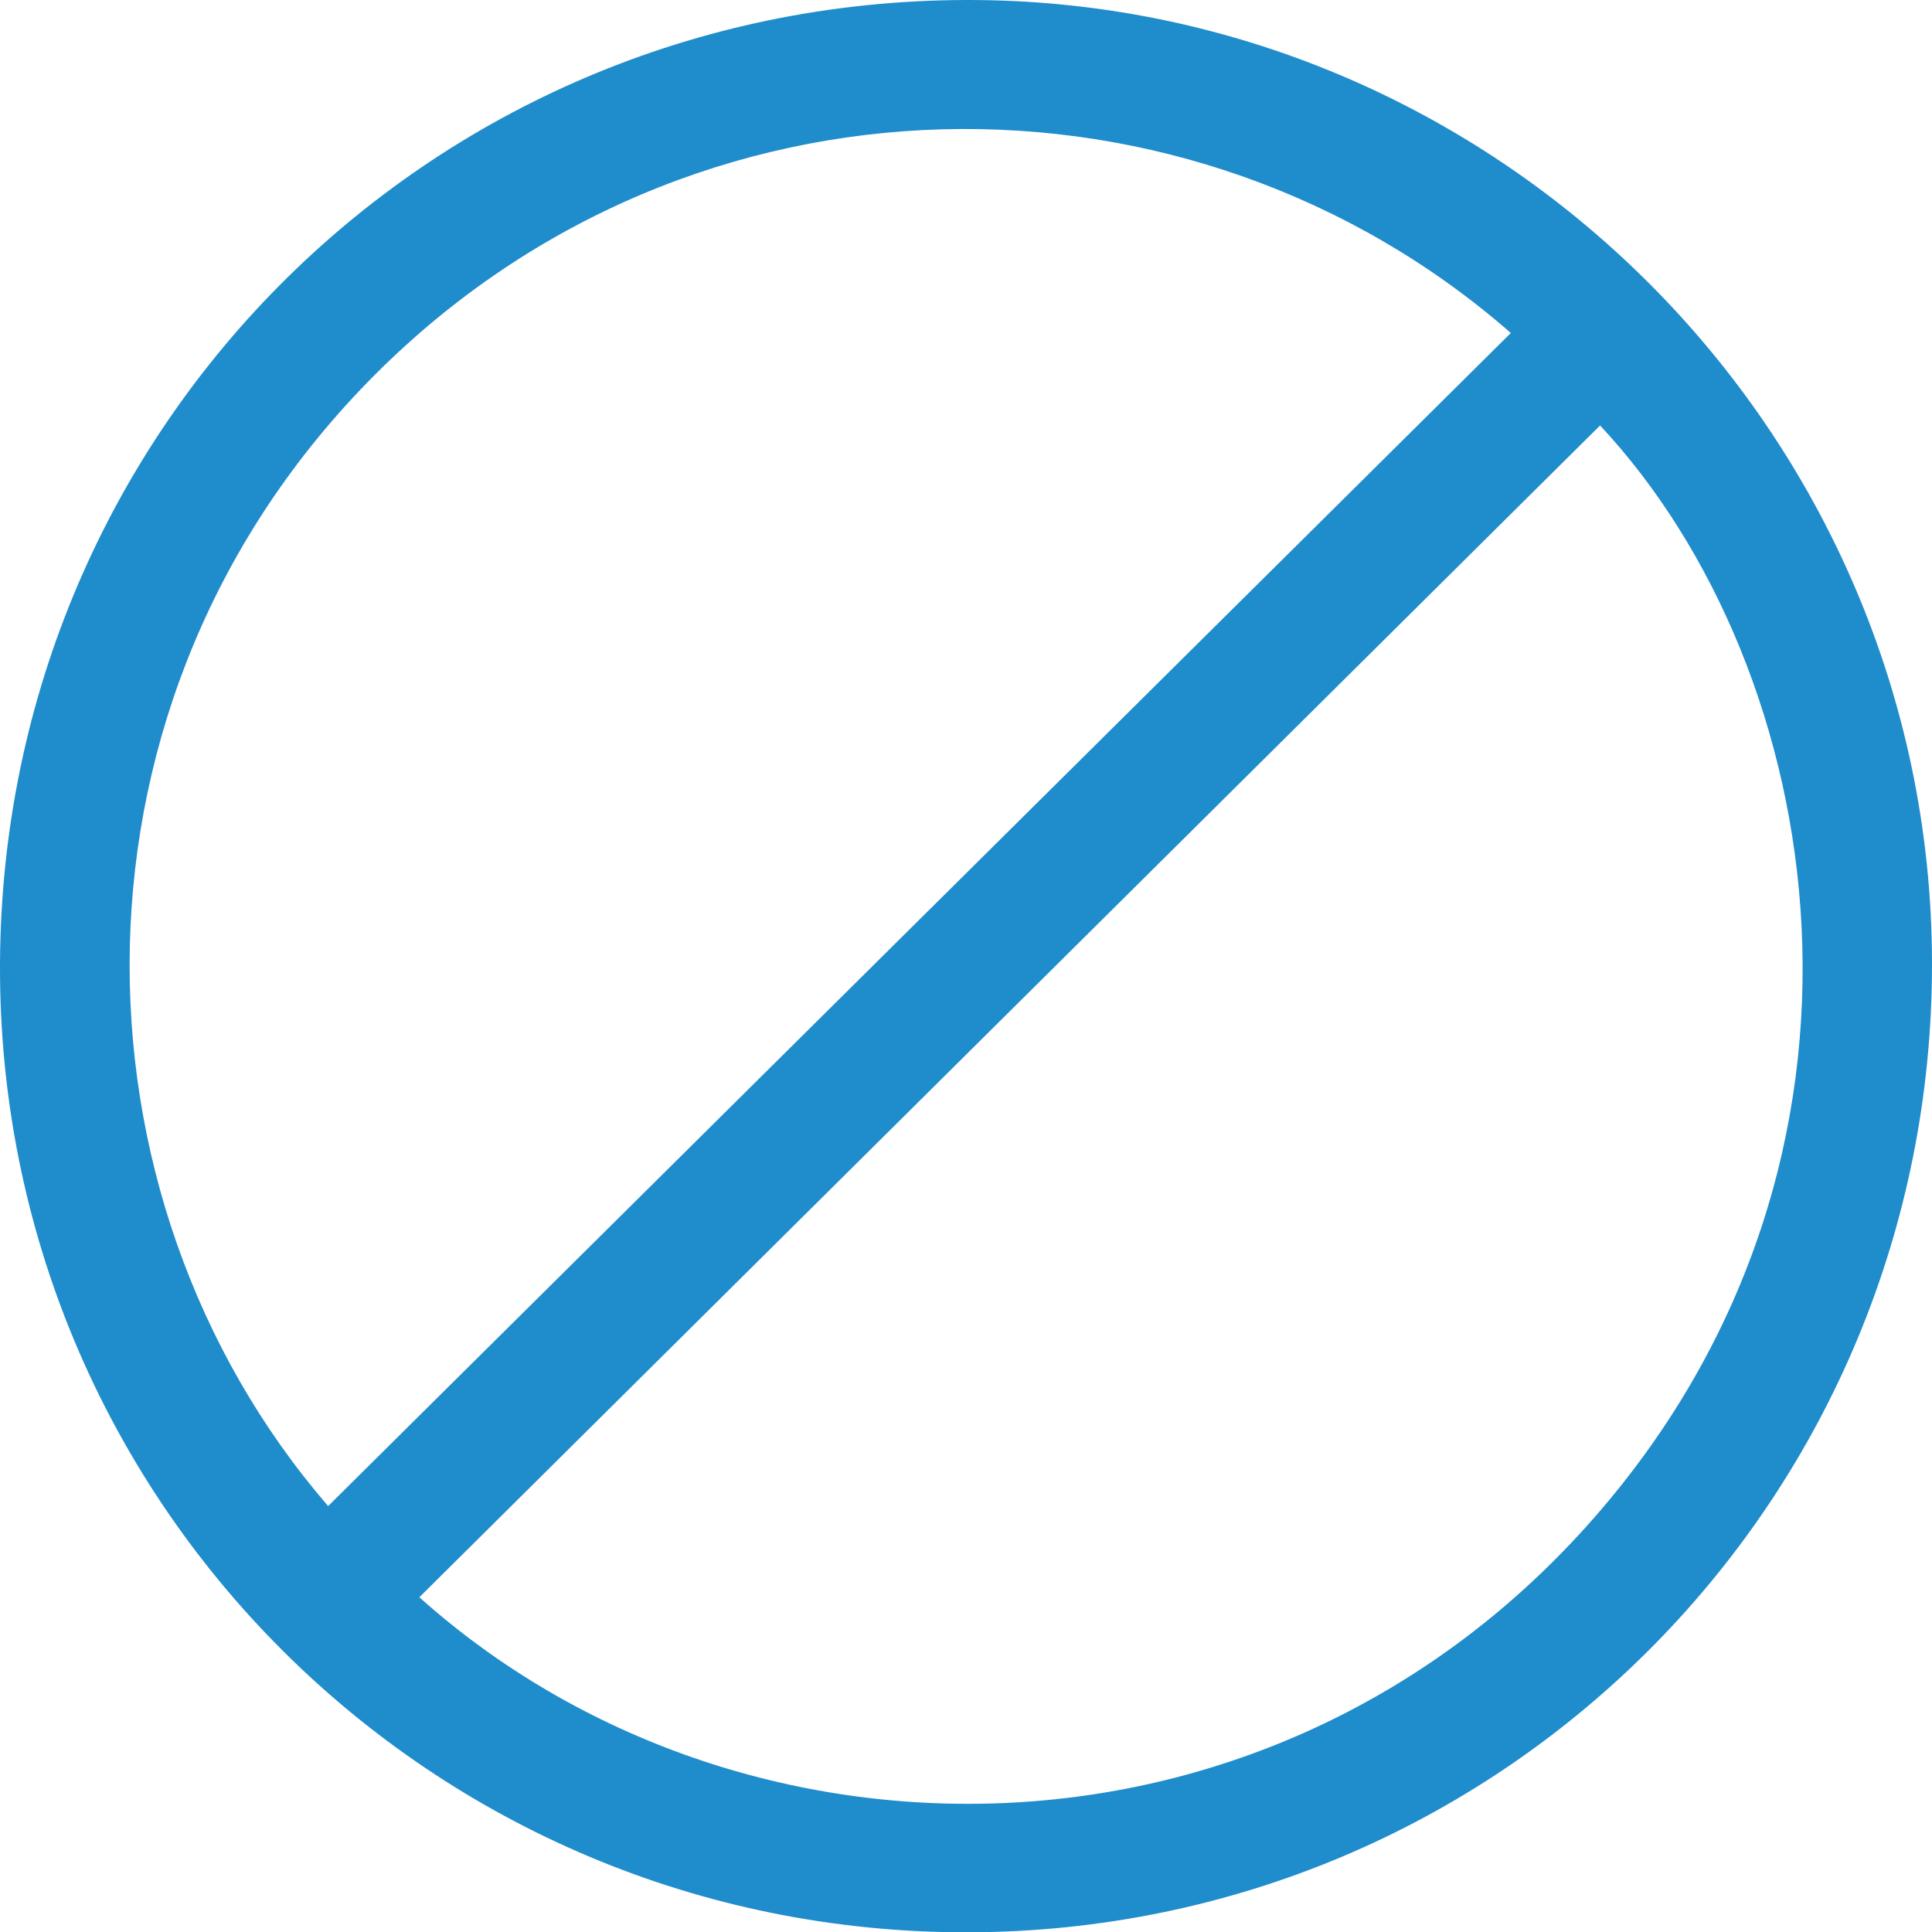 <svg xmlns="http://www.w3.org/2000/svg" width="359.84" height="359.896" xml:space="preserve"><path fill-rule="evenodd" clip-rule="evenodd" fill="#1F8CCC" d="M179.702.001C278.523-.351 359.646 80.28 359.84 179.222c.193 99.192-78.73 179.188-177.153 180.653C82.319 361.371.816 281.47.006 181.836-.812 81.111 79.395.357 179.702.001zM78.104 297.494c59.686 53.415 158.855 53.702 218.855-14.867 59.042-67.476 43.52-157.941 1.059-203.382L78.104 297.494zm-16.989-16.982 220.28-218.49c-59.563-52.127-152.28-51.638-211.59 7.801-60.163 60.293-58.597 152.883-8.69 210.689z"/></svg>